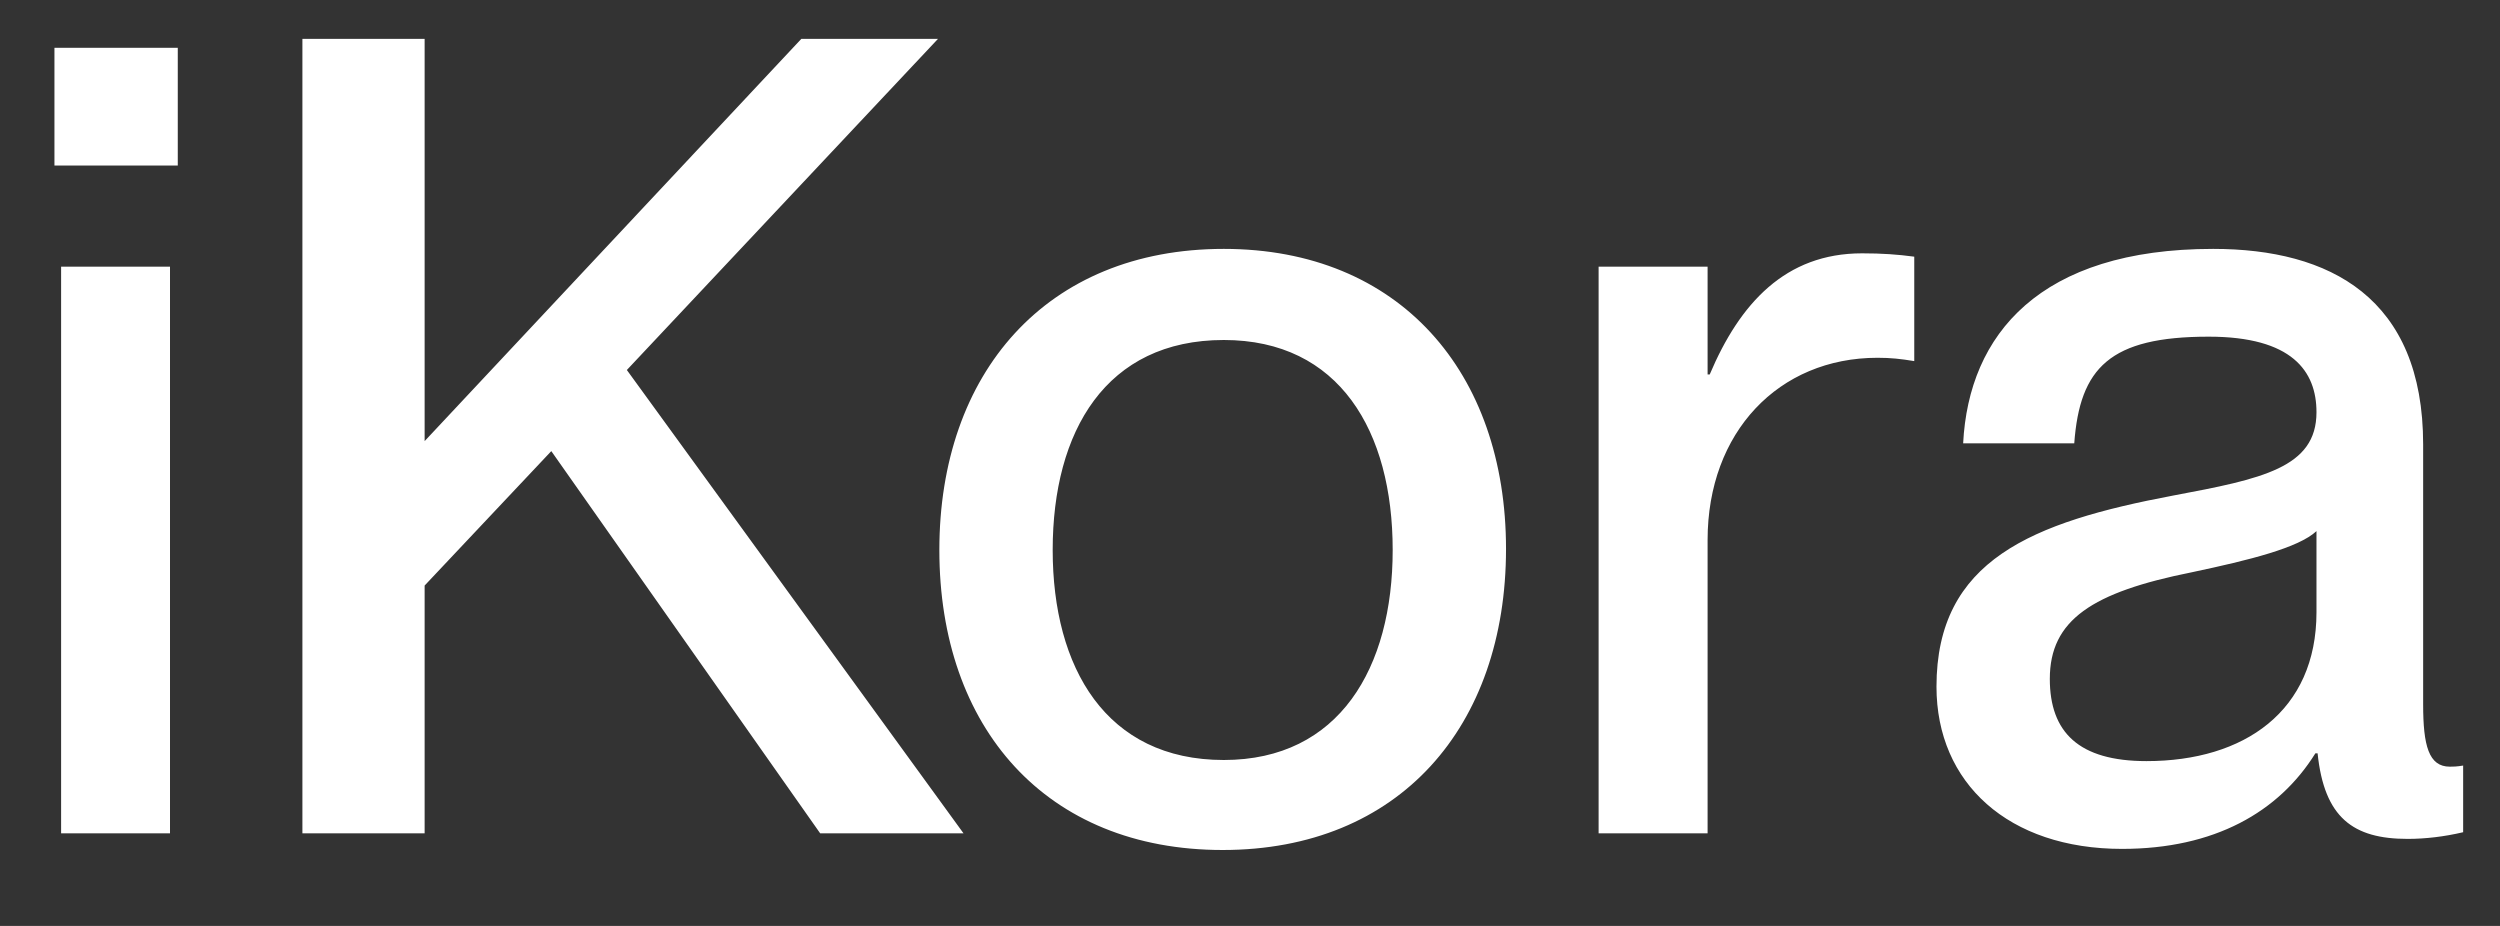 <?xml version="1.0" encoding="UTF-8"?> <svg xmlns="http://www.w3.org/2000/svg" width="27" height="10" viewBox="0 0 27 10" fill="none"><rect x="0" y="0" width="27" height="10" fill="#333333" stroke="none"/> <path d="M1.92 1.788H0.588V0.516H1.92V1.788ZM1.836 9H0.66V2.88H1.836V9ZM10.406 9H8.858L5.954 4.872L4.586 6.324V9H3.266V0.42H4.586V4.764L8.654 0.42H10.13L6.77 3.996L10.406 9ZM13.205 9.18C11.297 9.18 10.145 7.86 10.145 5.94C10.145 4.032 11.297 2.688 13.217 2.688C15.113 2.688 16.265 4.02 16.265 5.928C16.265 7.848 15.113 9.18 13.205 9.18ZM13.217 8.208C14.465 8.208 15.041 7.212 15.041 5.94C15.041 4.656 14.465 3.672 13.217 3.672C11.945 3.672 11.369 4.656 11.369 5.94C11.369 7.212 11.945 8.208 13.217 8.208ZM20.11 2.736C20.326 2.736 20.494 2.748 20.674 2.772V3.9C20.529 3.876 20.422 3.864 20.277 3.864C19.209 3.864 18.442 4.668 18.442 5.832V9H17.265V2.88H18.442V4.044H18.465C18.79 3.276 19.282 2.736 20.11 2.736ZM22.918 9.168C21.694 9.168 20.914 8.46 20.914 7.416C20.914 6.048 21.946 5.64 23.47 5.352C24.43 5.172 25.018 5.052 25.018 4.452C25.018 4.008 24.754 3.636 23.854 3.636C22.786 3.636 22.462 3.972 22.402 4.788H21.202C21.262 3.612 22.03 2.688 23.902 2.688C25.162 2.688 26.17 3.216 26.17 4.8V7.608C26.17 8.052 26.23 8.28 26.458 8.28C26.494 8.28 26.53 8.28 26.602 8.268V8.988C26.398 9.036 26.194 9.06 26.002 9.06C25.414 9.06 25.102 8.832 25.03 8.136H25.006C24.61 8.772 23.914 9.168 22.918 9.168ZM23.182 8.22C24.238 8.22 25.018 7.68 25.018 6.612V5.736C24.826 5.916 24.298 6.048 23.674 6.18C22.594 6.396 22.138 6.696 22.138 7.332C22.138 7.908 22.45 8.22 23.182 8.22Z" fill="white"></path> </svg> 